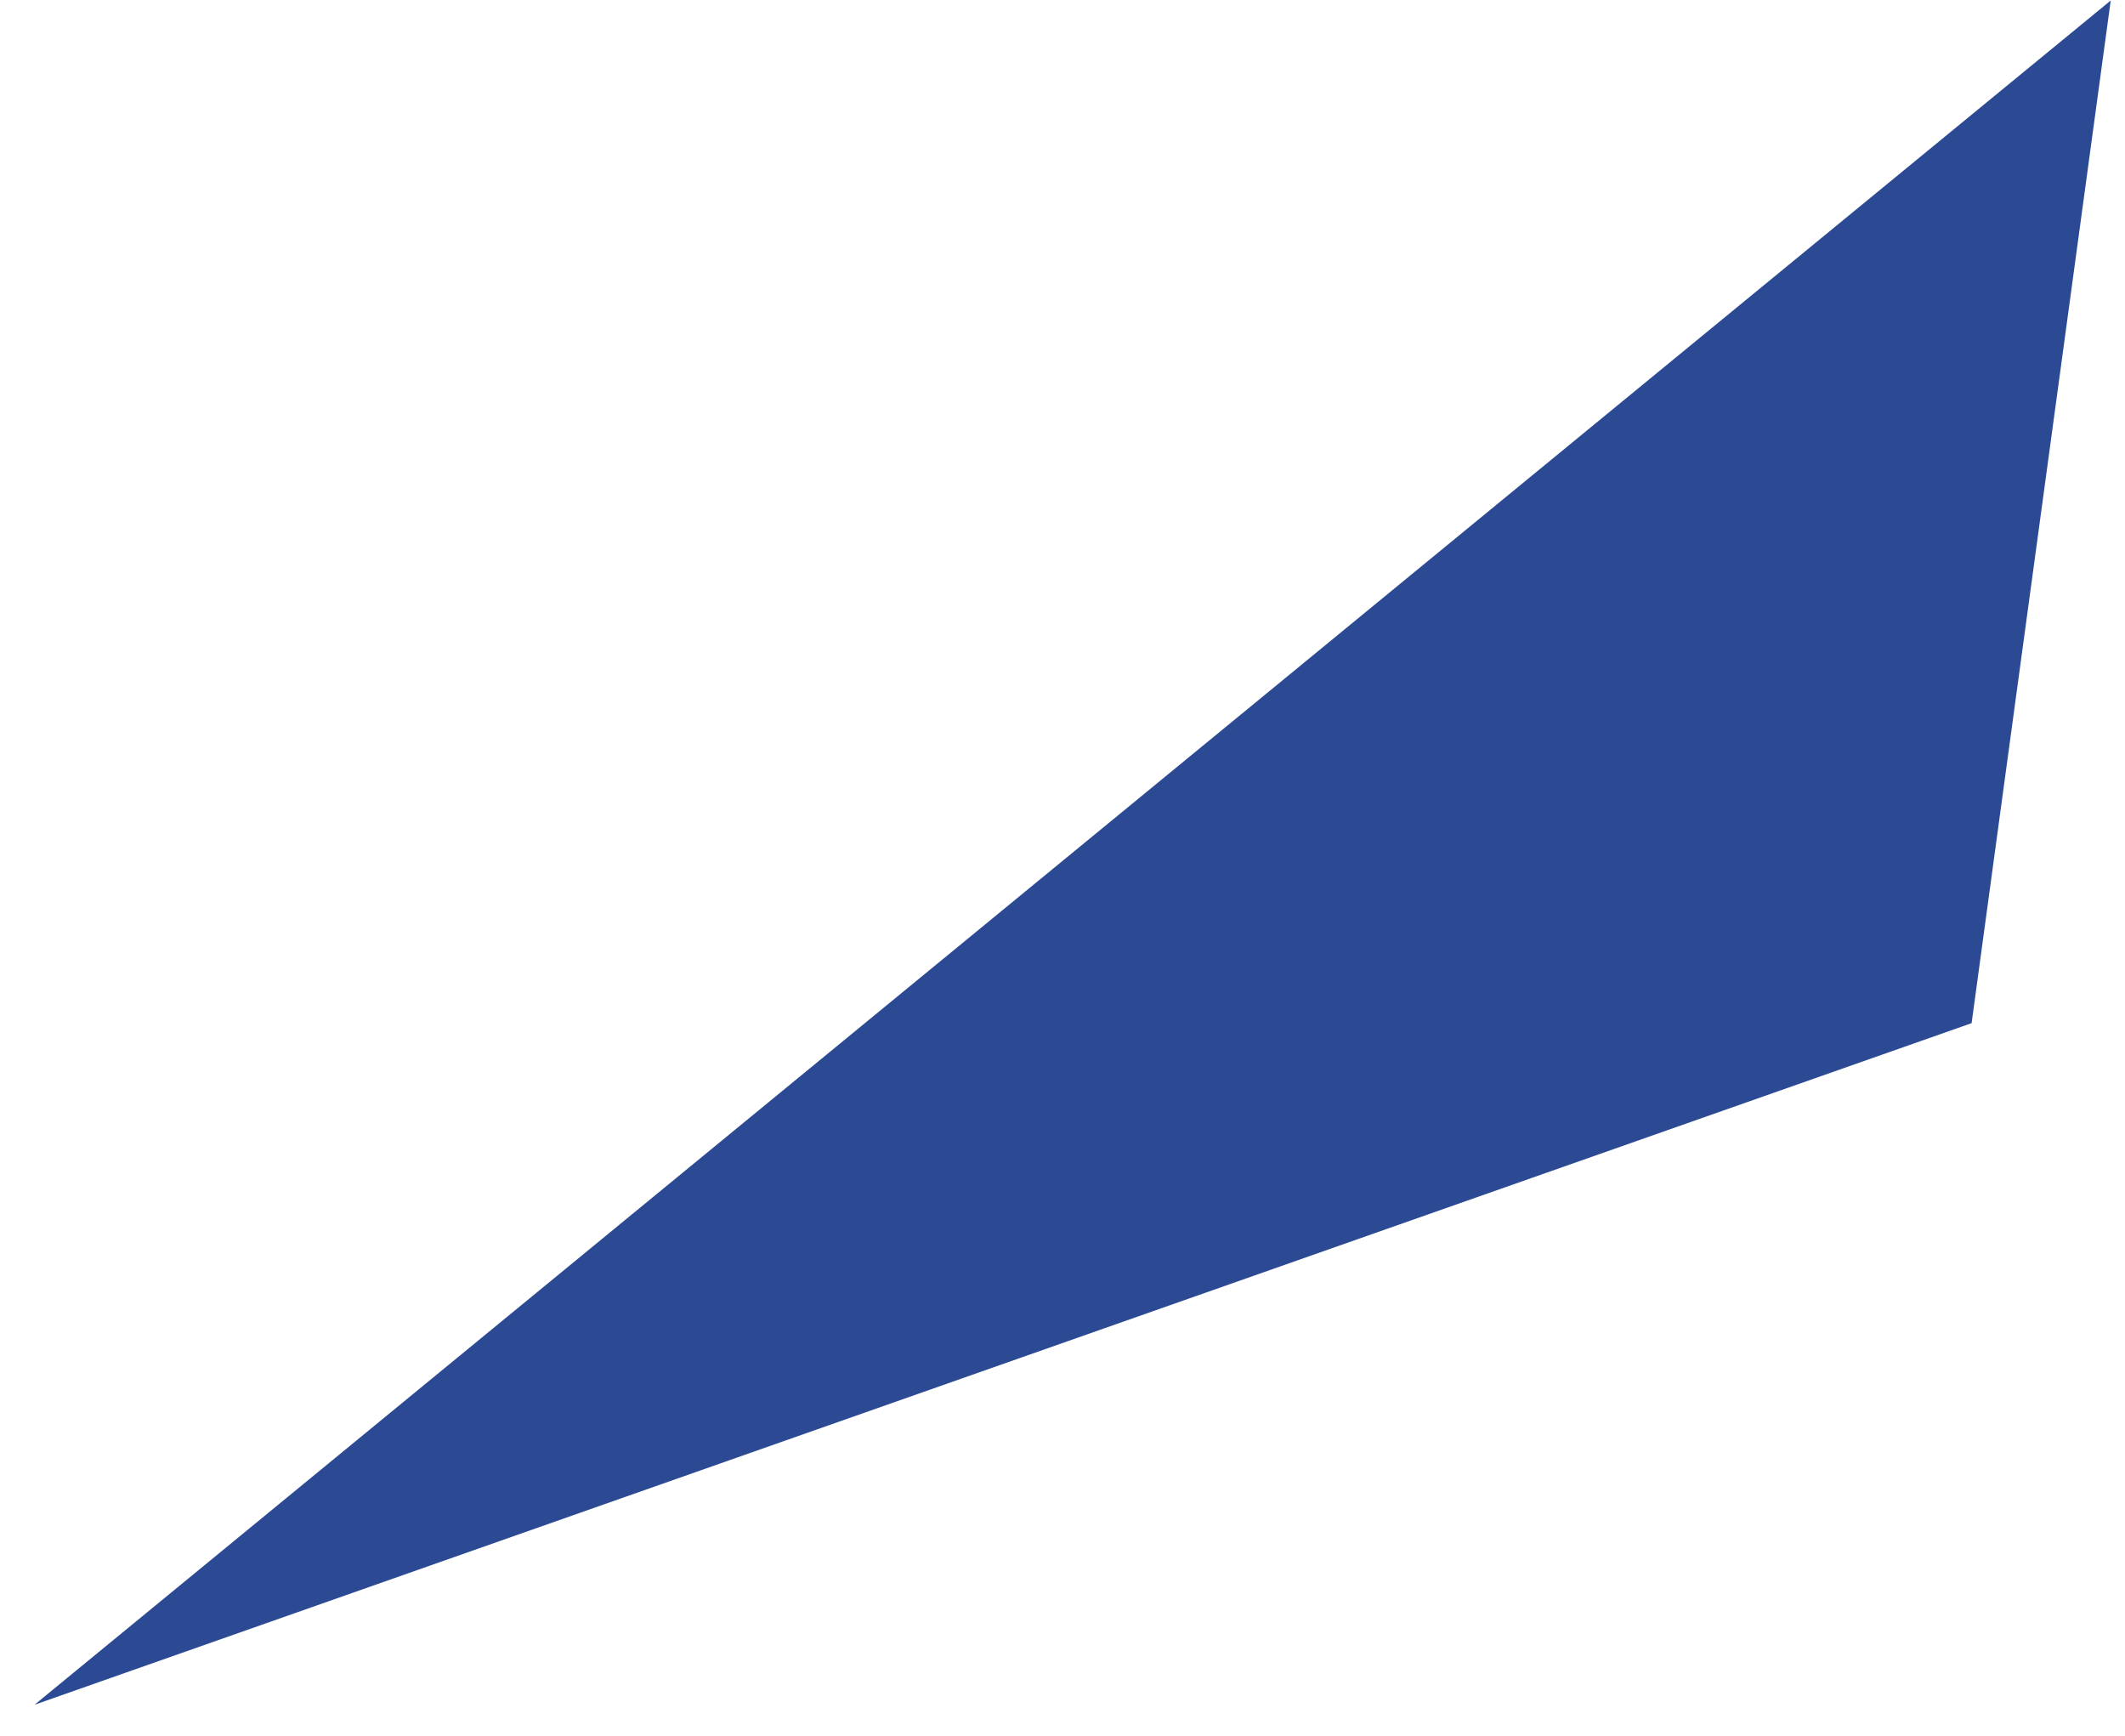 <?xml version="1.0" encoding="UTF-8"?> <svg xmlns="http://www.w3.org/2000/svg" width="60" height="49" viewBox="0 0 60 49" fill="none"> <path d="M55.669 28.884L59.597 0.014L0.974 48.126L55.669 28.884Z" fill="#2C4A94"></path> </svg> 